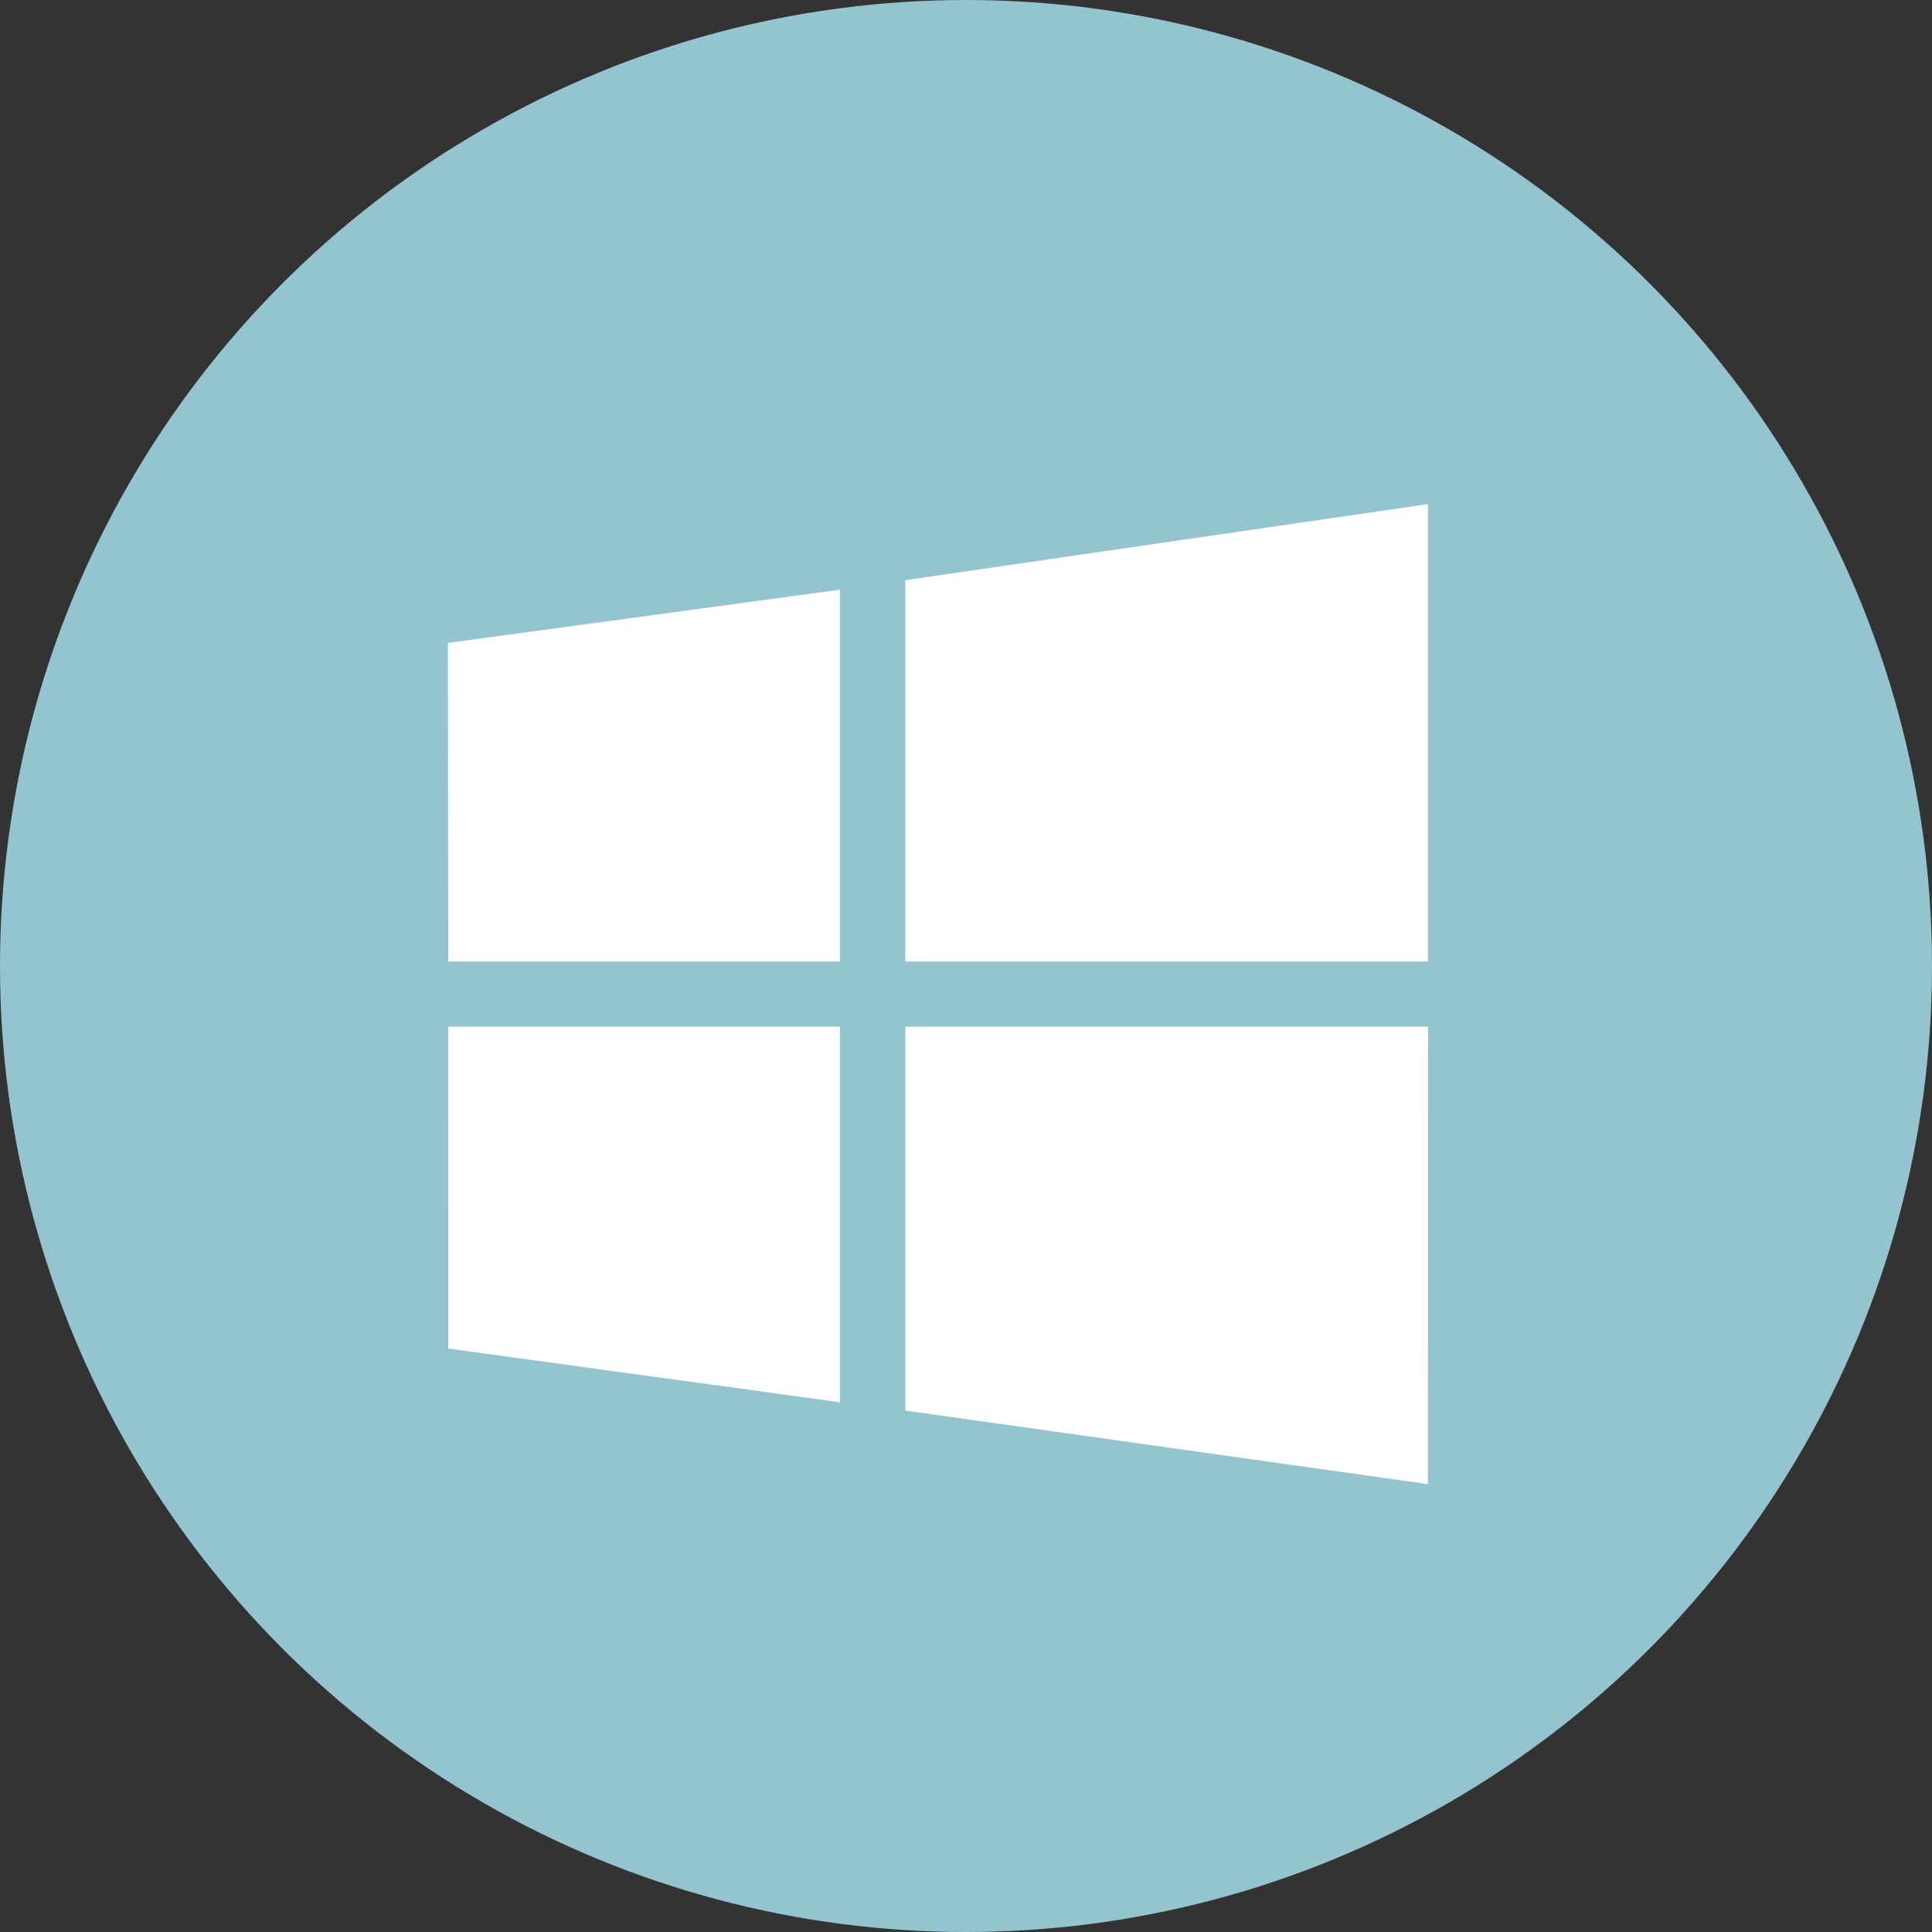 <svg width="60" height="60" viewBox="0 0 60 60" fill="none" xmlns="http://www.w3.org/2000/svg">
<rect x="0" y="0" width="60" height="60" fill="#333333" stroke="none"/>
<circle cx="30" cy="30" r="30" fill="#94C4D0"/>
<path fill-rule="evenodd" clip-rule="evenodd" d="M44.346 15.656L28.116 18.018V29.861H44.346V15.656ZM13.91 19.967L13.921 29.862H26.085V18.314L13.91 19.967ZM44.35 31.885L44.346 46.09L28.116 43.806V31.885H44.35ZM13.92 41.88L26.085 43.548V31.885H13.919L13.92 41.88Z" fill="white"/>
</svg>
